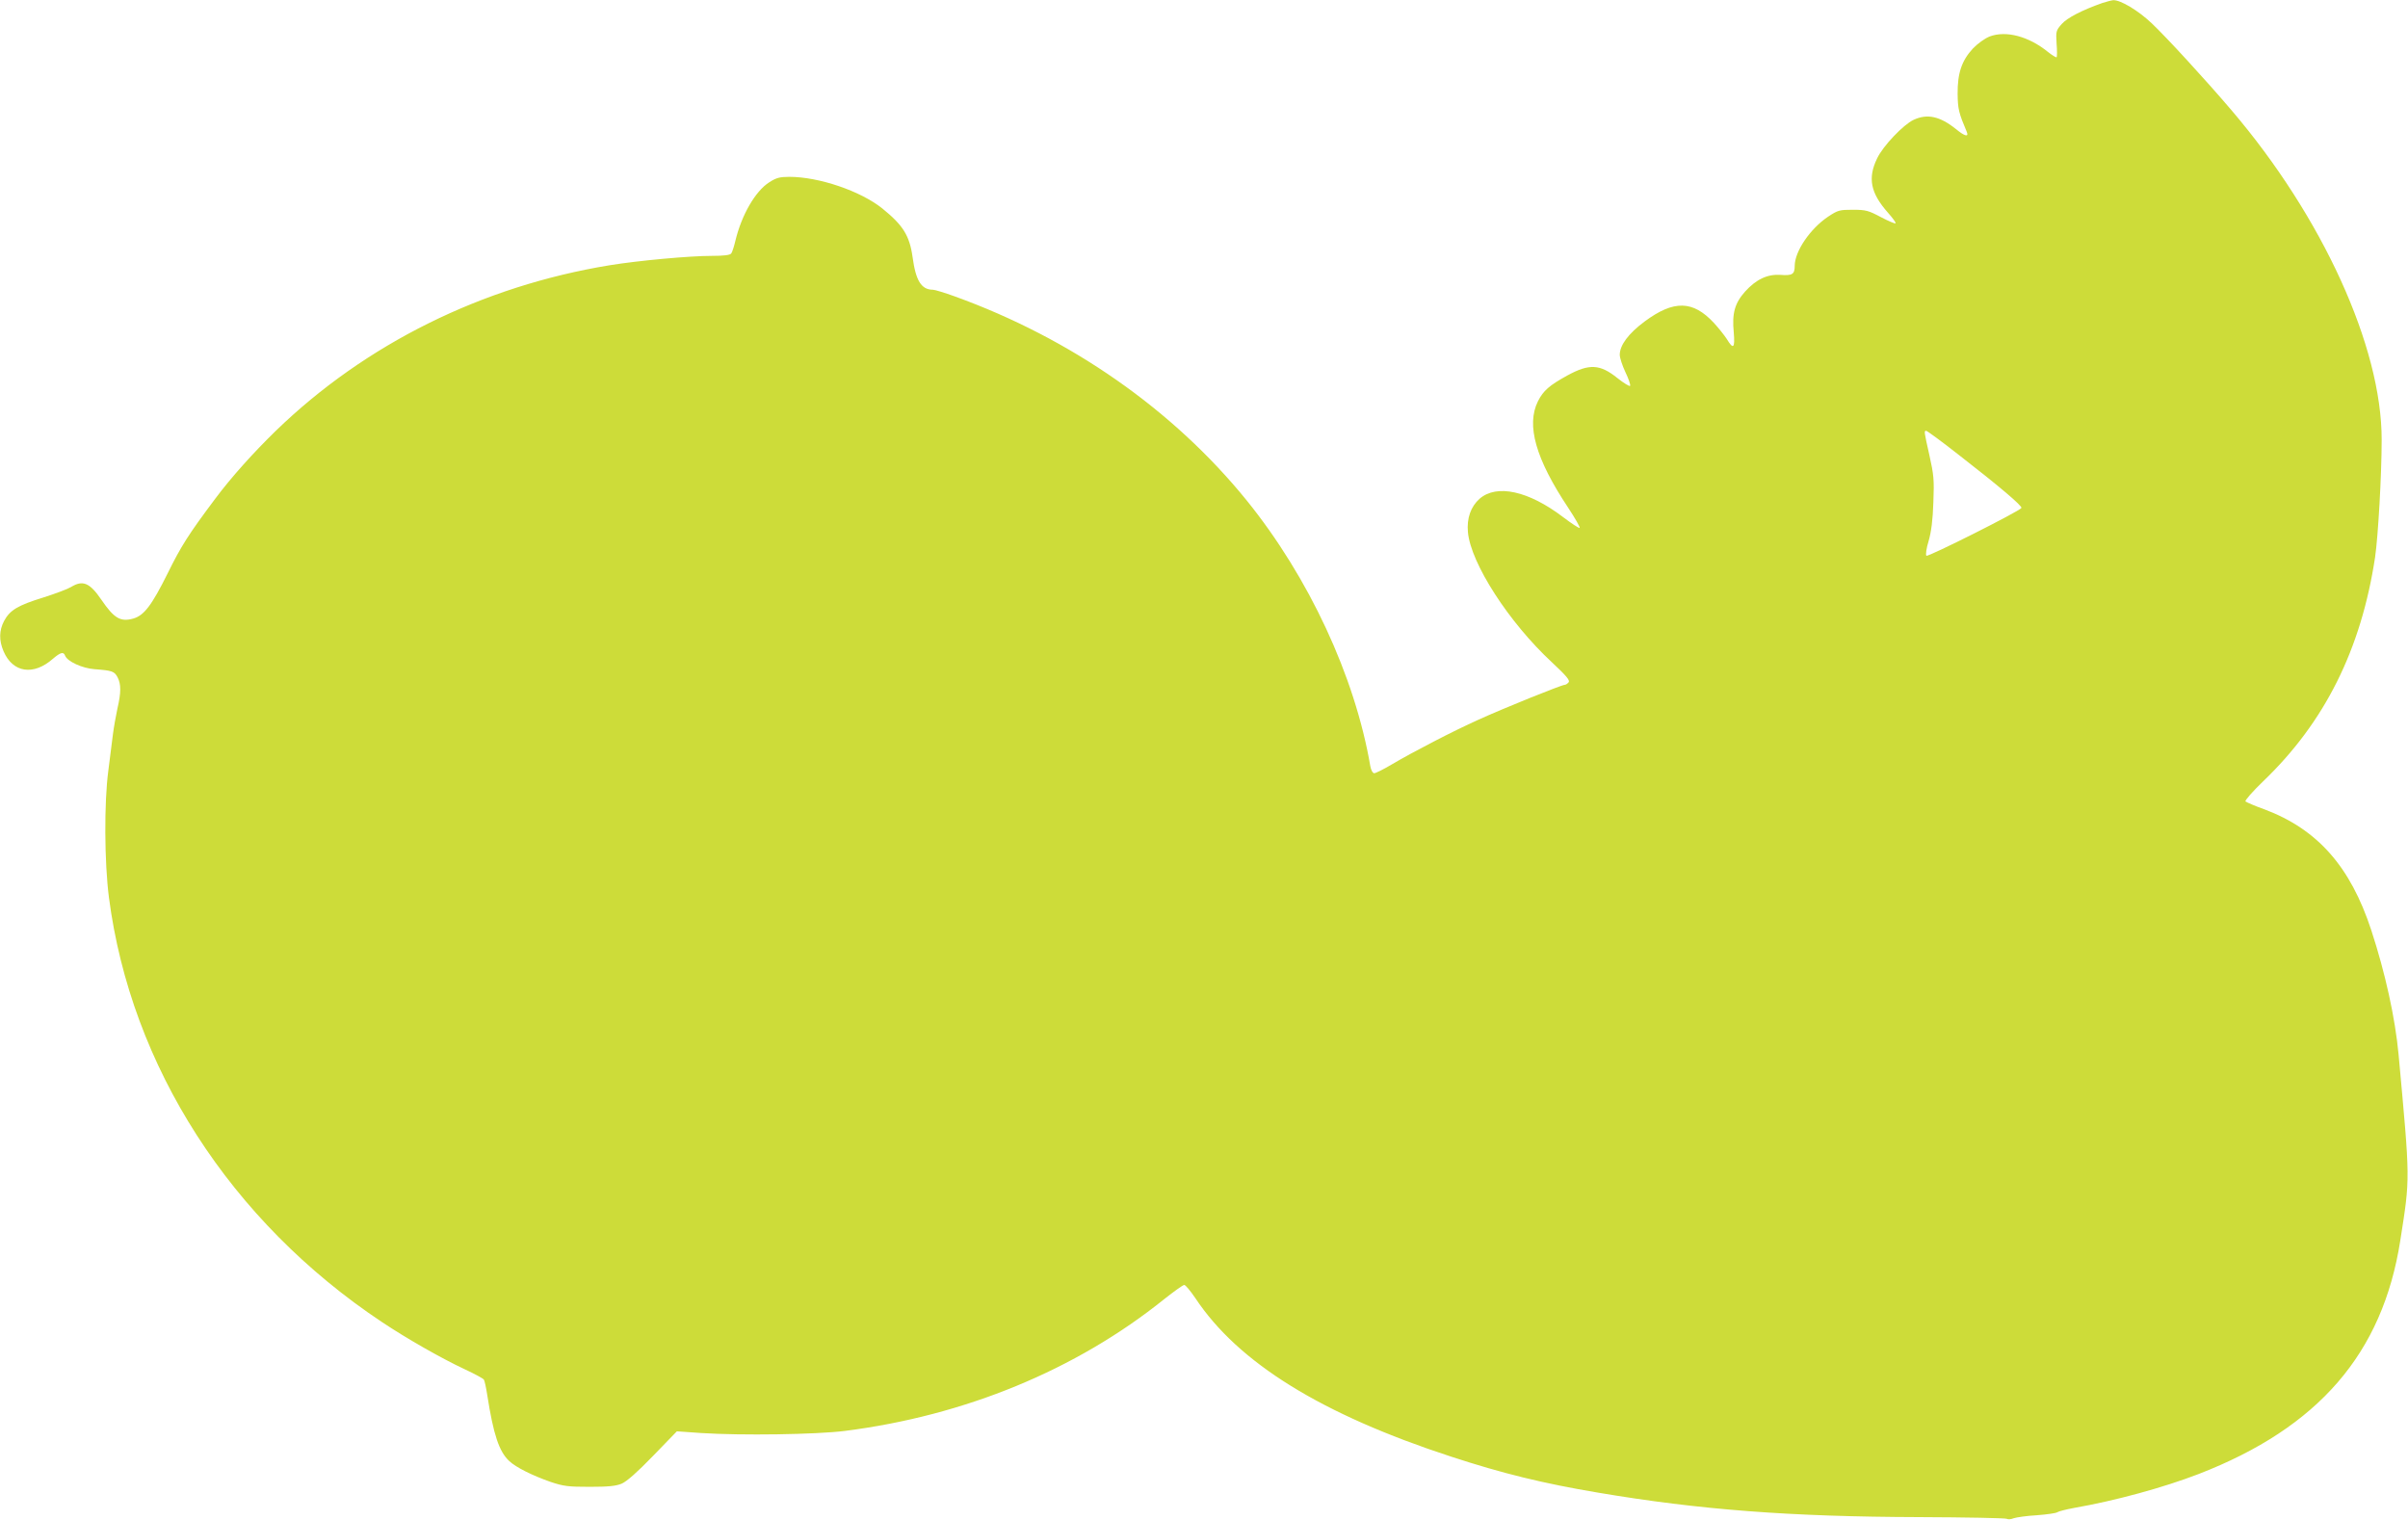 <?xml version="1.0" standalone="no"?>
<!DOCTYPE svg PUBLIC "-//W3C//DTD SVG 20010904//EN"
 "http://www.w3.org/TR/2001/REC-SVG-20010904/DTD/svg10.dtd">
<svg version="1.0" xmlns="http://www.w3.org/2000/svg"
 width="1280pt" height="808pt" viewBox="0 0 1280 808"
 preserveAspectRatio="xMidYMid meet">
<g transform="translate(0,808) scale(0.1,-0.1)"
fill="#cddc39" stroke="none">
<path d="M11175 8064 c-108 -38 -187 -79 -216 -112 -30 -34 -31 -39 -27 -103
3 -38 3 -71 0 -73 -2 -3 -23 10 -46 28 -102 83 -223 115 -310 82 -25 -10 -63
-37 -89 -64 -60 -65 -82 -132 -81 -242 1 -80 6 -100 49 -202 11 -28 -12 -22
-58 16 -85 68 -152 83 -225 49 -54 -25 -163 -139 -194 -205 -51 -105 -35 -184
58 -289 25 -28 43 -53 40 -56 -3 -3 -38 12 -78 33 -66 35 -80 39 -149 39 -71
0 -79 -2 -132 -37 -95 -64 -176 -183 -177 -260 0 -46 -12 -54 -77 -49 -69 4
-128 -24 -187 -89 -55 -62 -70 -116 -60 -217 7 -84 -2 -93 -37 -35 -13 20 -44
59 -68 85 -112 121 -214 123 -369 8 -86 -64 -132 -126 -132 -177 0 -16 14 -58
30 -92 17 -35 28 -68 25 -73 -3 -4 -33 14 -67 41 -93 75 -150 78 -267 14 -96
-53 -127 -80 -156 -137 -63 -127 -12 -306 161 -566 37 -56 64 -104 61 -107 -3
-3 -43 23 -89 58 -183 139 -352 176 -443 97 -47 -42 -69 -104 -62 -178 15
-165 218 -480 447 -692 77 -72 97 -96 88 -106 -6 -7 -15 -13 -20 -13 -17 0
-324 -124 -458 -185 -138 -62 -348 -171 -465 -240 -42 -25 -83 -45 -90 -45 -8
0 -17 16 -21 38 -82 478 -327 1004 -657 1412 -390 481 -933 861 -1553 1085
-53 19 -105 35 -115 35 -61 0 -91 47 -108 173 -16 115 -51 170 -161 259 -116
93 -337 168 -494 168 -51 0 -70 -5 -107 -29 -73 -46 -147 -173 -180 -311 -7
-30 -17 -61 -22 -67 -6 -9 -39 -13 -101 -13 -122 0 -392 -25 -546 -50 -677
-111 -1297 -418 -1774 -880 -122 -119 -236 -246 -322 -361 -143 -191 -181
-251 -253 -397 -85 -171 -126 -224 -183 -240 -68 -19 -102 2 -169 100 -62 91
-99 106 -161 68 -18 -11 -85 -36 -148 -56 -136 -42 -177 -67 -208 -124 -27
-51 -28 -104 -3 -162 49 -114 159 -131 263 -39 40 34 56 38 64 16 12 -31 91
-67 156 -72 94 -7 106 -11 123 -43 19 -37 19 -81 -1 -167 -8 -37 -19 -99 -24
-138 -5 -38 -16 -124 -24 -190 -23 -171 -21 -490 3 -675 117 -899 646 -1721
1451 -2257 132 -88 316 -193 440 -251 52 -24 98 -49 102 -55 4 -6 12 -43 18
-82 33 -211 63 -301 117 -351 36 -34 123 -77 220 -111 69 -23 93 -26 208 -26
99 0 139 4 170 17 26 11 84 62 166 147 l127 131 128 -9 c216 -14 612 -8 764
11 639 81 1230 324 1699 701 52 41 99 75 106 75 7 0 33 -32 59 -70 228 -344
671 -618 1361 -843 272 -89 488 -142 780 -191 538 -91 1023 -128 1705 -130
250 -1 460 -5 467 -9 6 -4 23 -3 37 3 15 5 70 13 124 16 53 4 102 11 108 16 7
5 47 15 90 23 218 38 474 108 661 180 638 247 978 641 1072 1241 53 339 53
311 -9 988 -18 195 -71 435 -145 661 -111 339 -286 537 -568 643 -51 18 -96
38 -101 42 -4 5 37 52 93 106 329 315 522 703 596 1192 16 110 35 436 35 624
1 494 -315 1186 -799 1753 -139 163 -343 385 -423 461 -73 69 -167 125 -205
123 -10 -1 -36 -8 -58 -15z m-764 -2401 c219 -170 340 -273 334 -283 -11 -18
-497 -262 -505 -254 -5 5 0 41 12 79 14 49 22 111 25 205 5 120 2 147 -21 250
-29 129 -29 130 -17 130 5 0 83 -57 172 -127z"/>
</g>
</svg>
